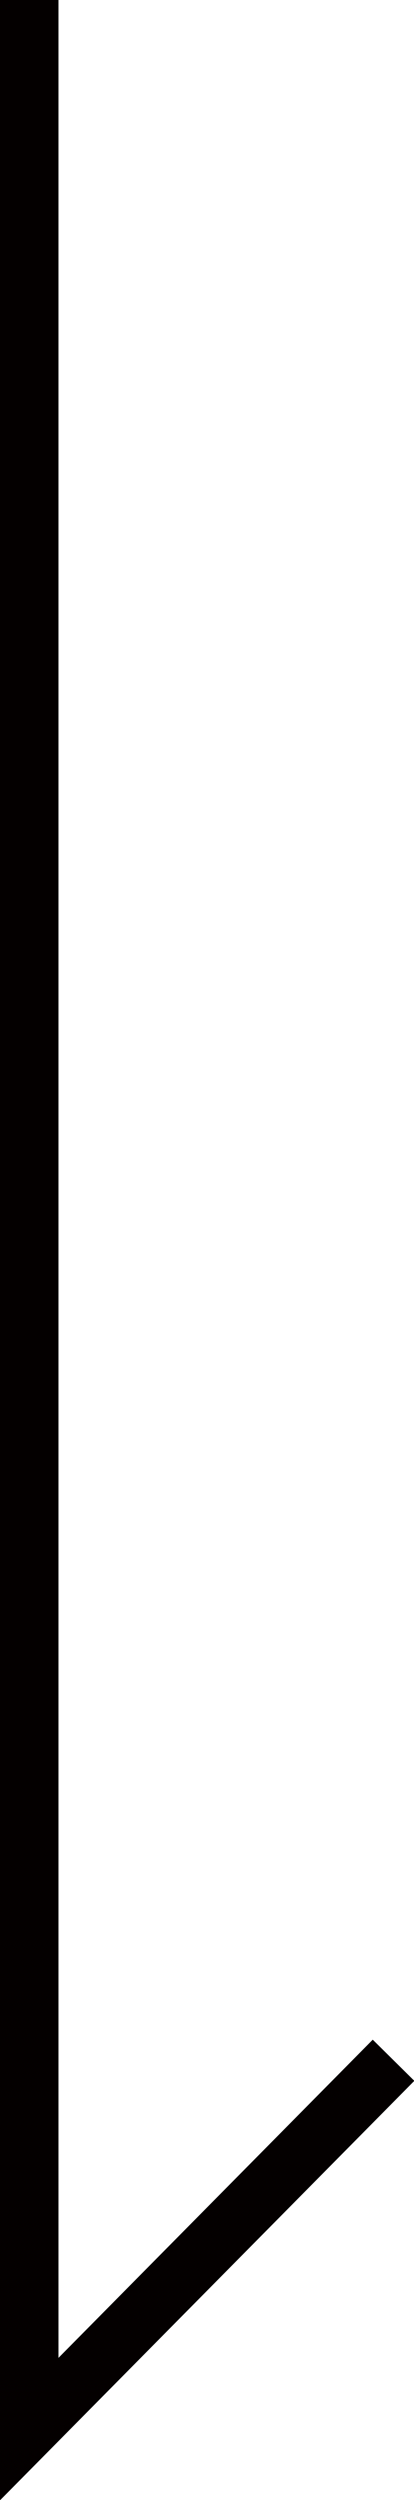 <?xml version="1.0" encoding="UTF-8"?><svg id="b" xmlns="http://www.w3.org/2000/svg" viewBox="0 0 7.08 42.7"><defs><style>.d{fill:none;stroke:#040000;stroke-miterlimit:10;}</style></defs><g id="c"><polyline class="d" points=".5 0 .5 41.49 6.73 35.19"/></g></svg>